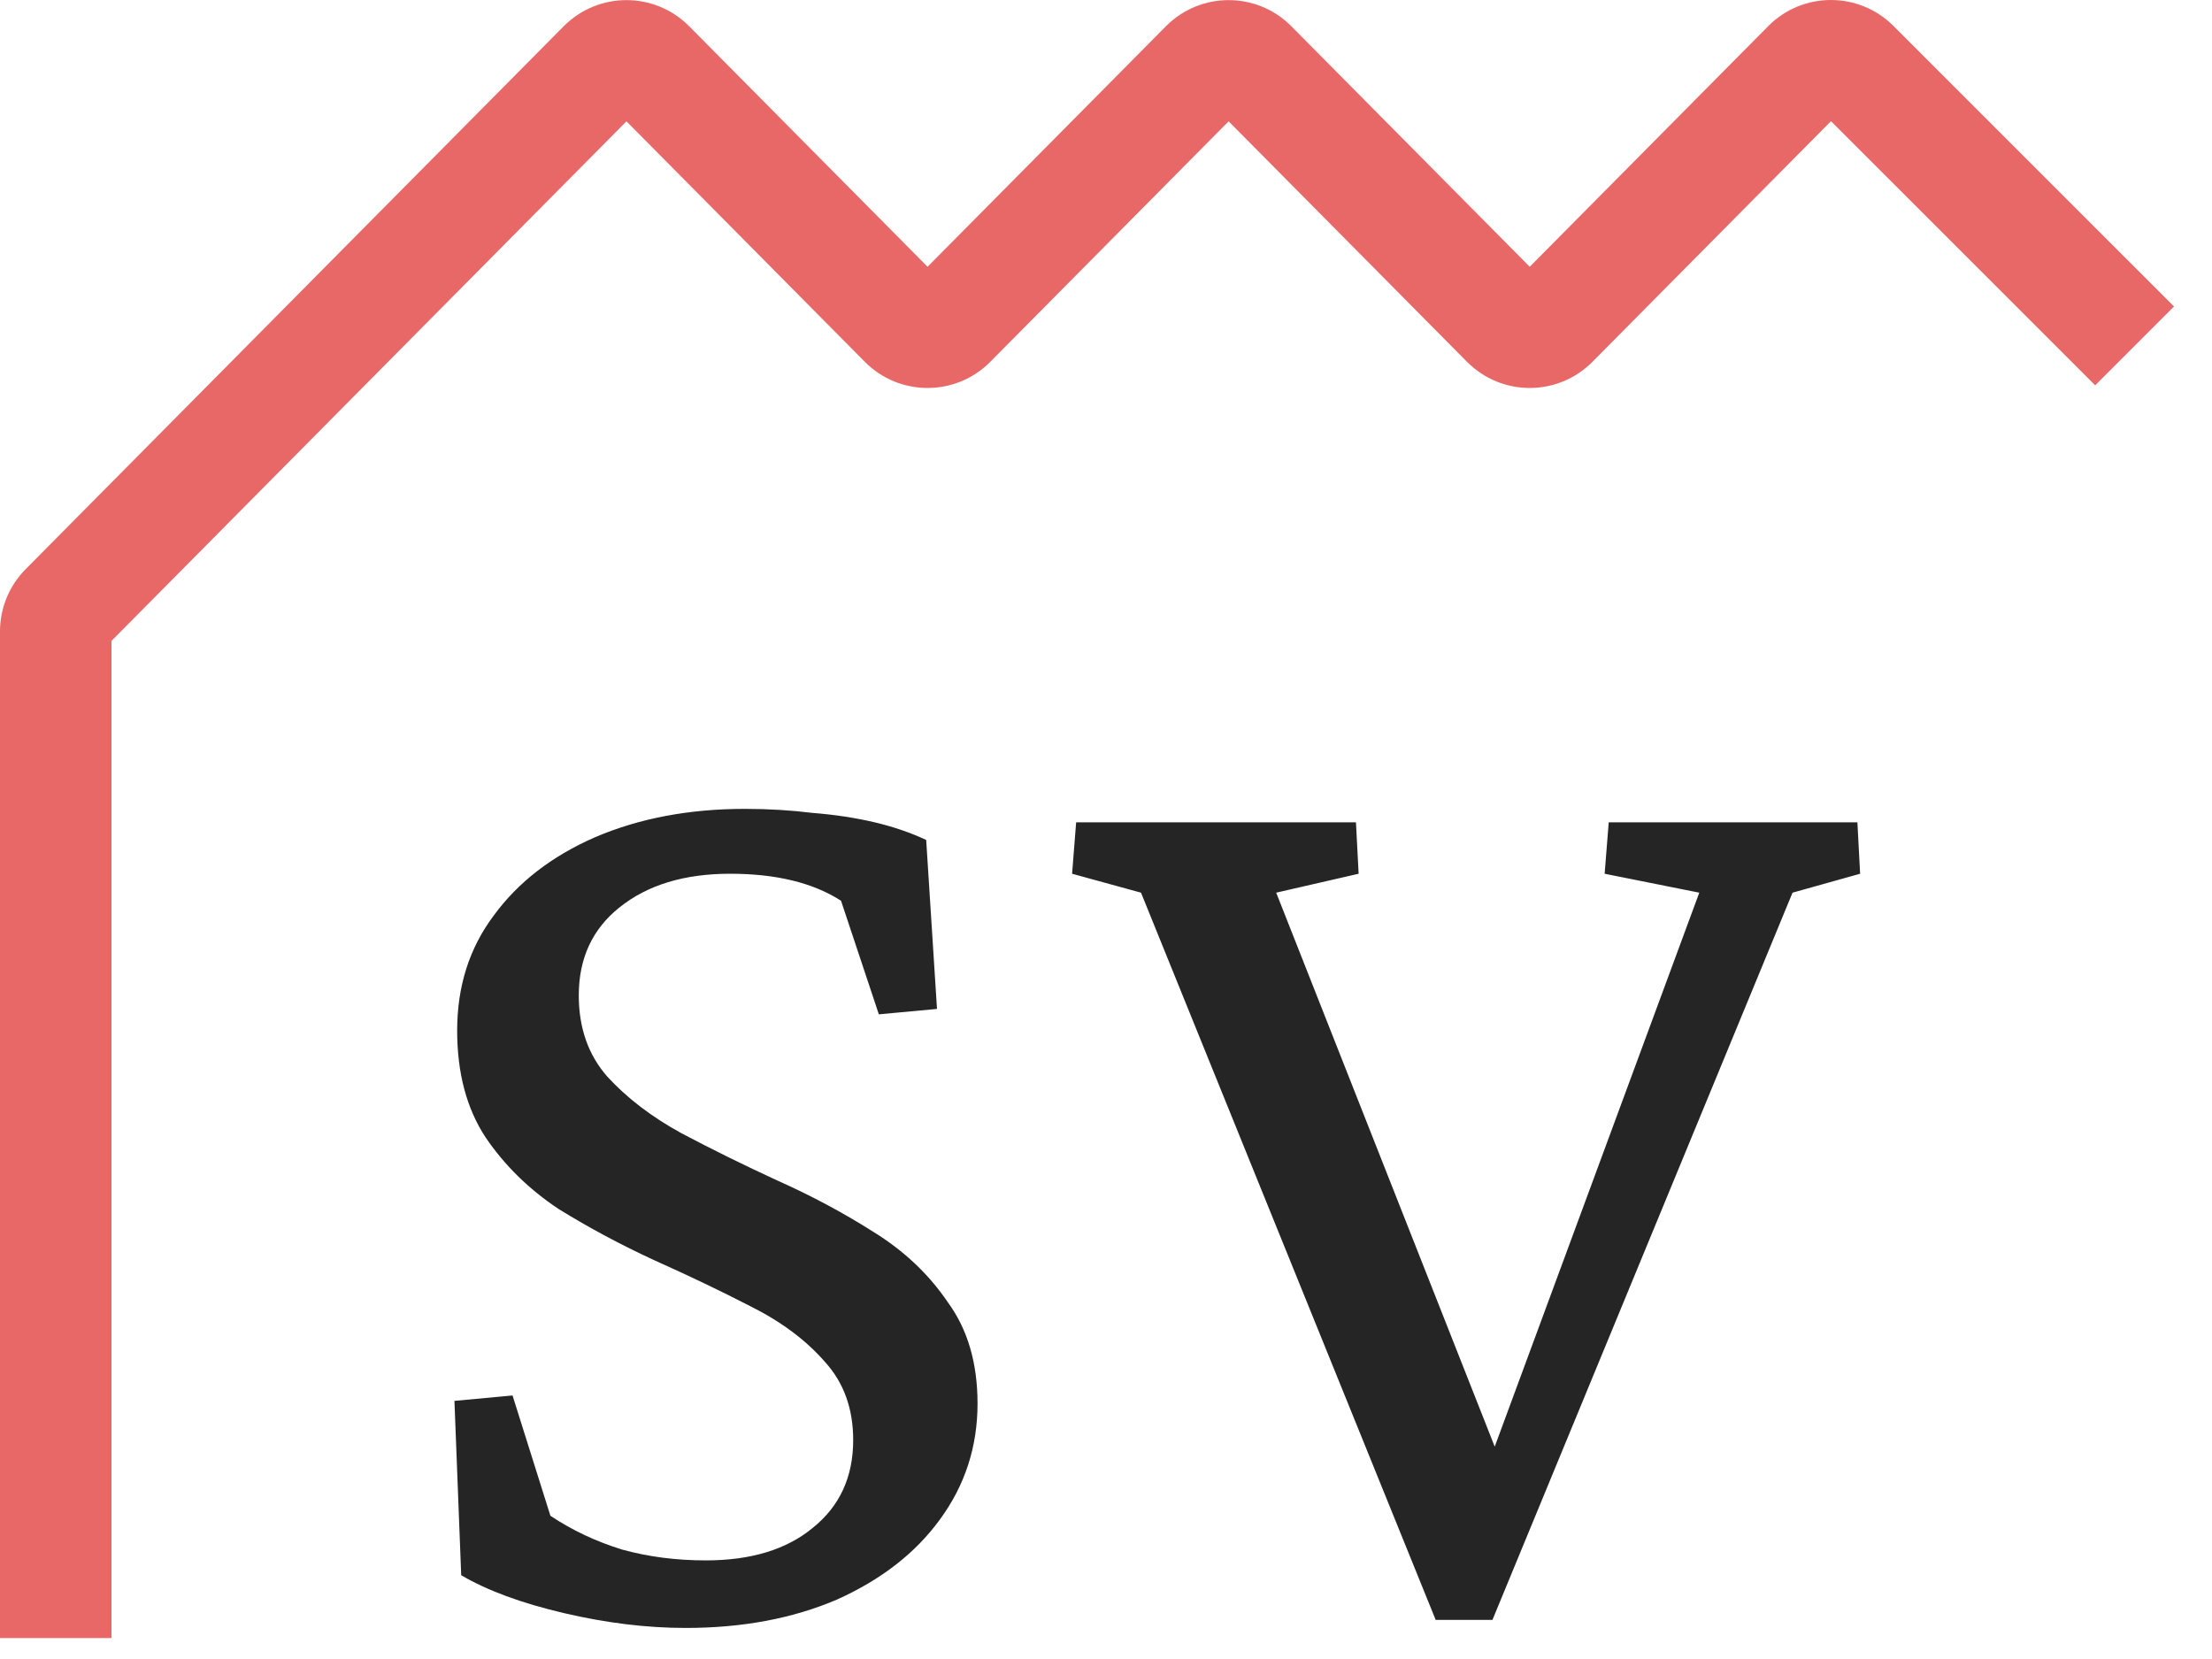 <svg width="52" height="39" viewBox="0 0 52 39" fill="none" xmlns="http://www.w3.org/2000/svg">
    <path fill-rule="evenodd" clip-rule="evenodd"
        d="M43.043 2.848L49.254 9.058L51.107 7.205L44.509 0.608C43.696 -0.205 42.377 -0.202 41.567 0.615L35.961 6.271L30.357 0.617C29.545 -0.202 28.221 -0.202 27.409 0.617L21.805 6.271L16.201 0.617C15.389 -0.202 14.065 -0.202 13.252 0.617L0.602 13.381C0.216 13.77 0 14.295 0 14.842V38.508H2.621V15.066L14.727 2.852L20.331 8.506C21.143 9.325 22.467 9.325 23.279 8.506L28.883 2.852L34.487 8.506C35.299 9.325 36.623 9.325 37.435 8.506L43.043 2.848Z"
        fill="#E86868" />
    <path
        d="M16.117 38.27C15.206 38.27 14.252 38.154 13.257 37.921C12.261 37.688 11.456 37.391 10.842 37.031L10.683 32.932L12.049 32.805L12.939 35.633C13.447 35.972 14.009 36.237 14.623 36.427C15.238 36.597 15.894 36.682 16.593 36.682C17.652 36.682 18.489 36.427 19.104 35.919C19.739 35.411 20.057 34.722 20.057 33.854C20.057 33.112 19.834 32.498 19.389 32.011C18.945 31.502 18.362 31.068 17.642 30.708C16.943 30.348 16.191 29.988 15.386 29.628C14.602 29.267 13.85 28.865 13.13 28.42C12.431 27.954 11.859 27.393 11.414 26.736C10.969 26.058 10.747 25.221 10.747 24.226C10.747 23.188 11.033 22.288 11.605 21.525C12.177 20.741 12.971 20.127 13.988 19.682C15.026 19.237 16.201 19.015 17.515 19.015C18.066 19.015 18.595 19.047 19.104 19.11C19.633 19.152 20.12 19.227 20.565 19.332C21.01 19.438 21.412 19.576 21.773 19.746L22.027 23.718L20.66 23.845L19.771 21.175C19.114 20.752 18.245 20.54 17.165 20.54C16.085 20.54 15.216 20.805 14.56 21.334C13.924 21.843 13.606 22.531 13.606 23.4C13.606 24.162 13.829 24.798 14.274 25.306C14.74 25.815 15.322 26.259 16.021 26.641C16.741 27.022 17.494 27.393 18.277 27.753C19.082 28.113 19.834 28.515 20.533 28.96C21.254 29.405 21.836 29.956 22.281 30.613C22.747 31.248 22.98 32.042 22.98 32.996C22.98 34.013 22.683 34.923 22.09 35.728C21.518 36.512 20.713 37.137 19.675 37.603C18.637 38.048 17.451 38.27 16.117 38.27ZM33.75 38.08L26.823 20.985L25.203 20.54L25.298 19.332H31.876L31.939 20.54L30.001 20.985L35.466 34.839H34.831L39.947 20.985L37.722 20.54L37.818 19.332H43.664L43.728 20.54L42.139 20.985L35.085 38.08H33.75Z"
        fill="#252525" />
</svg>